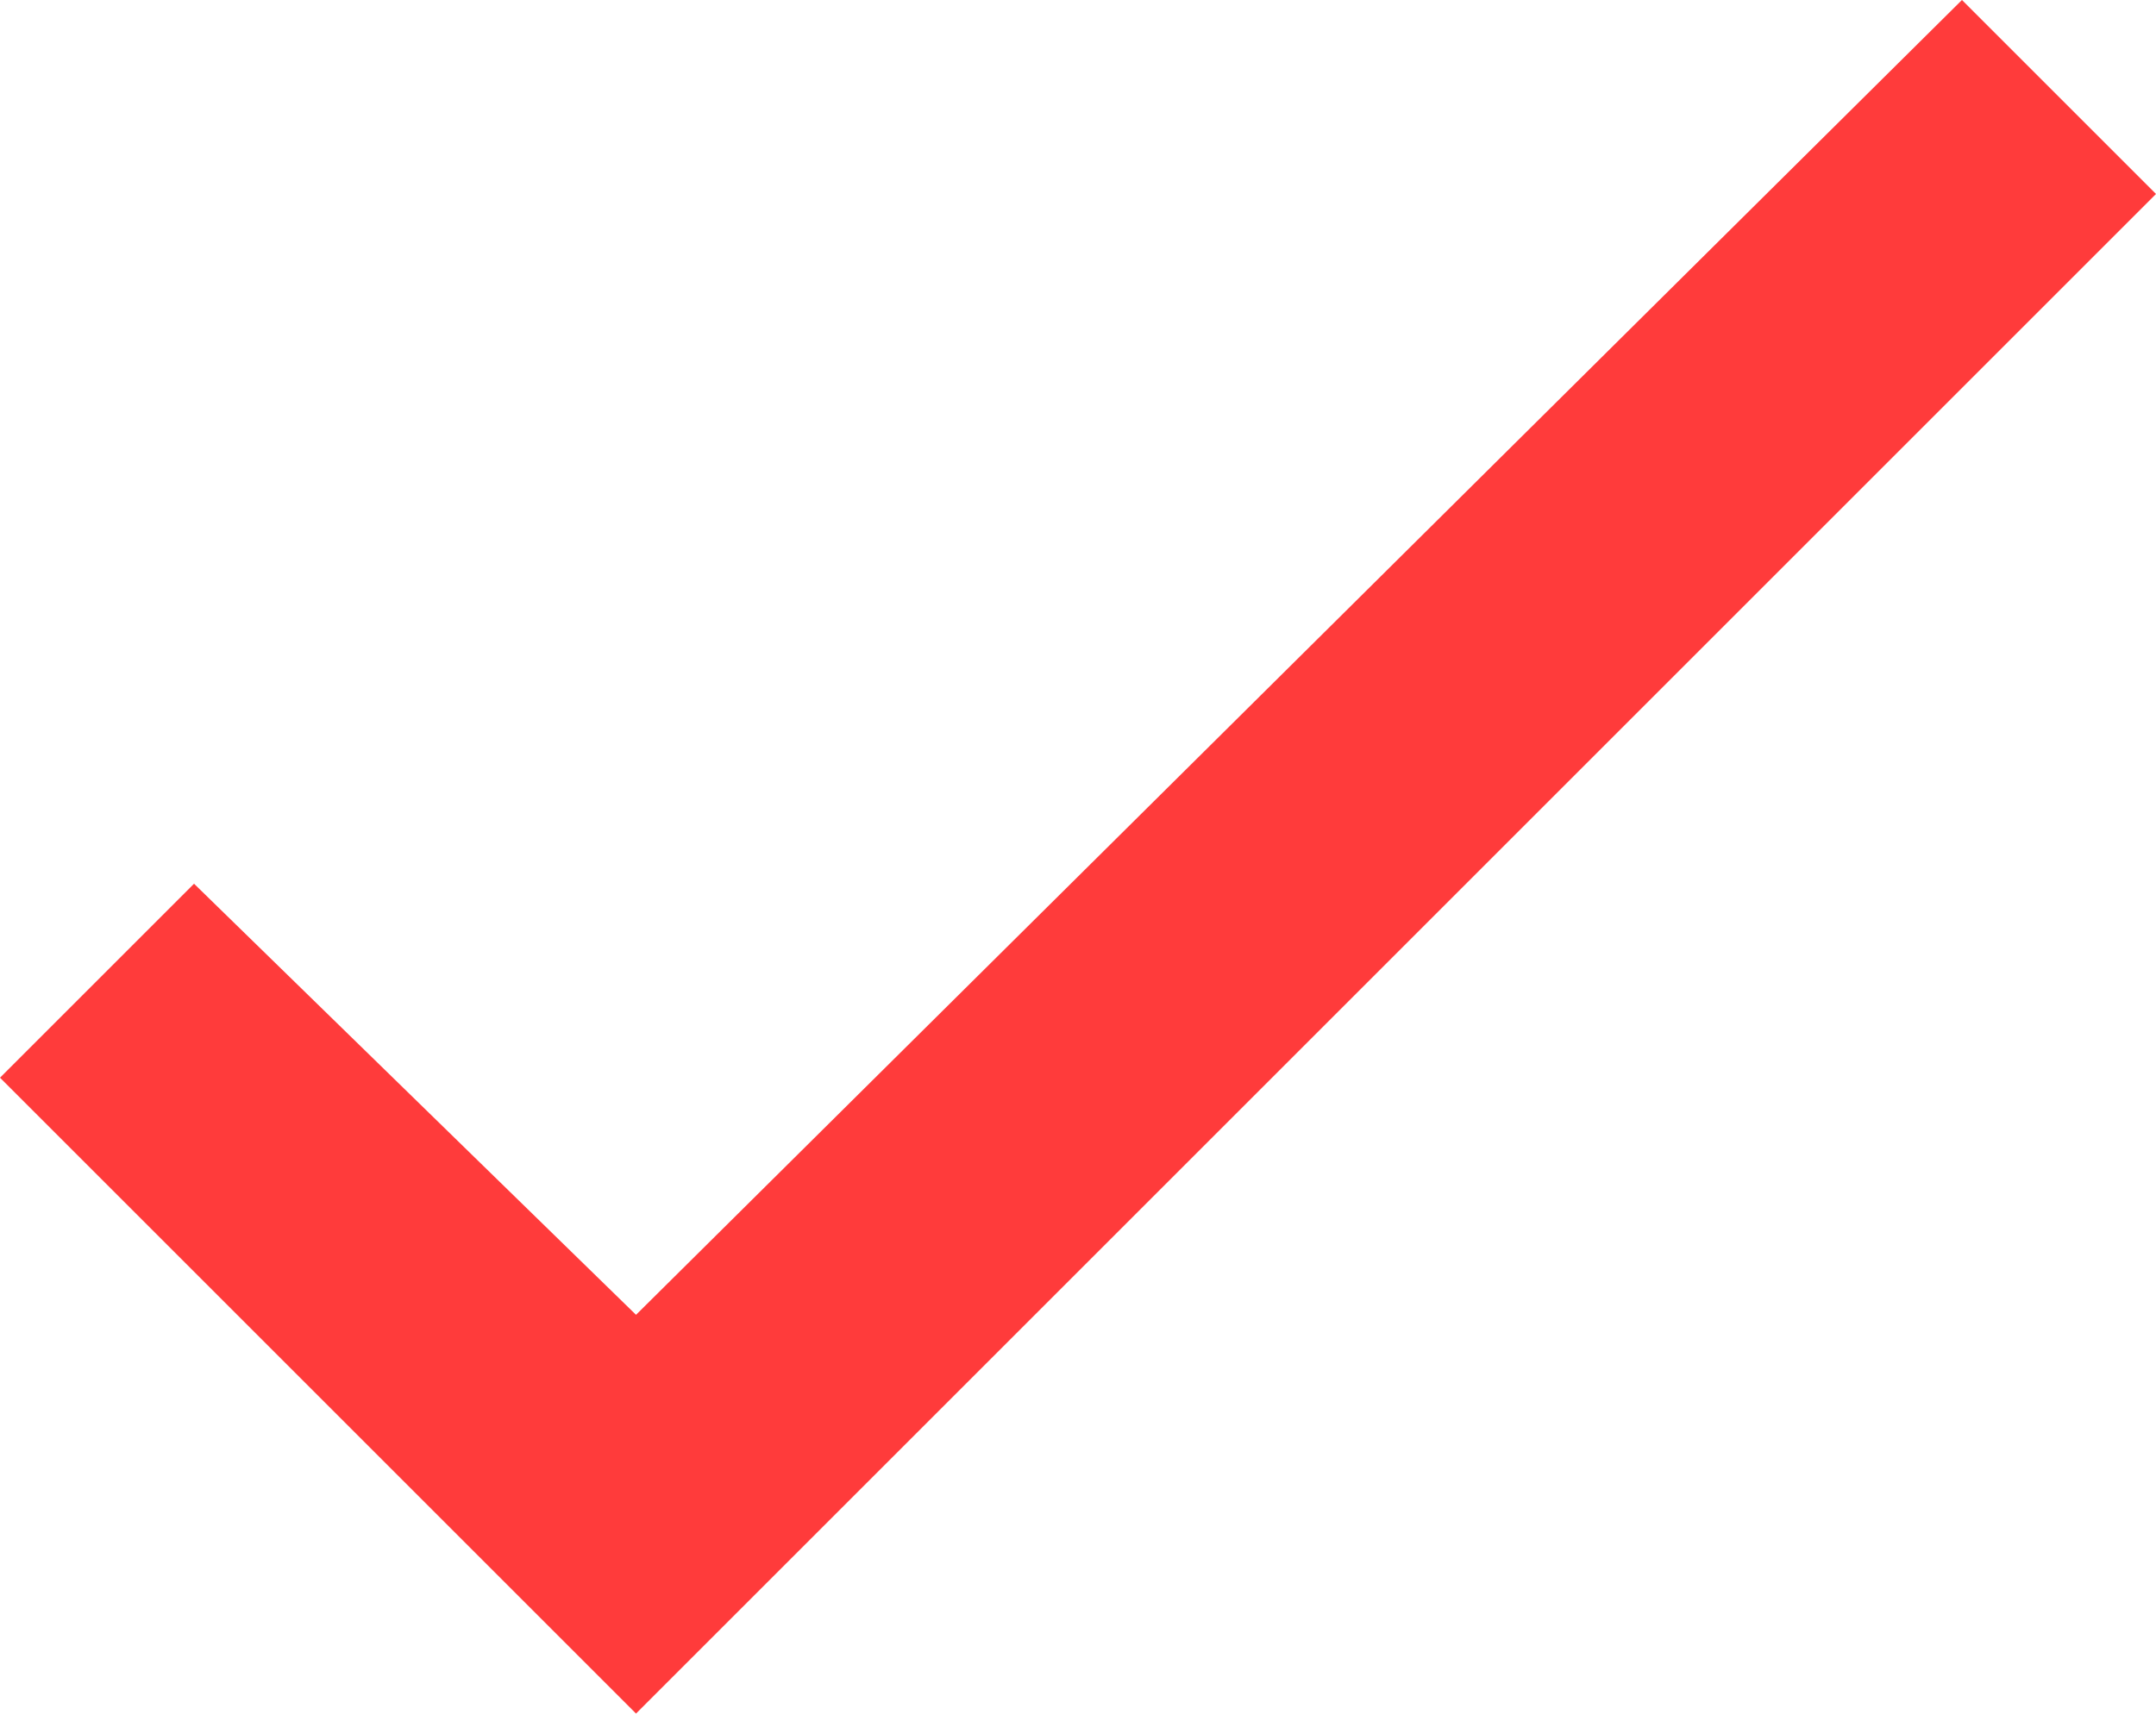 <?xml version="1.0" encoding="utf-8"?>
<!-- Generator: Adobe Illustrator 23.0.0, SVG Export Plug-In . SVG Version: 6.00 Build 0)  -->
<svg version="1.1" id="ok_2" xmlns="http://www.w3.org/2000/svg" xmlns:xlink="http://www.w3.org/1999/xlink" x="0px" y="0px"
	 viewBox="0 0 20 15.9" style="enable-background:new 0 0 20 15.9;" xml:space="preserve">
<style type="text/css">
	.st0{fill-rule:evenodd;clip-rule:evenodd;fill:#ff3b3b;}
</style>
<path id="Path_473" class="st0" d="M5.9,15.9L0,10l1.8-1.8l4.1,4L18.2,0L20,1.8L5.9,15.9z"/>
</svg>
